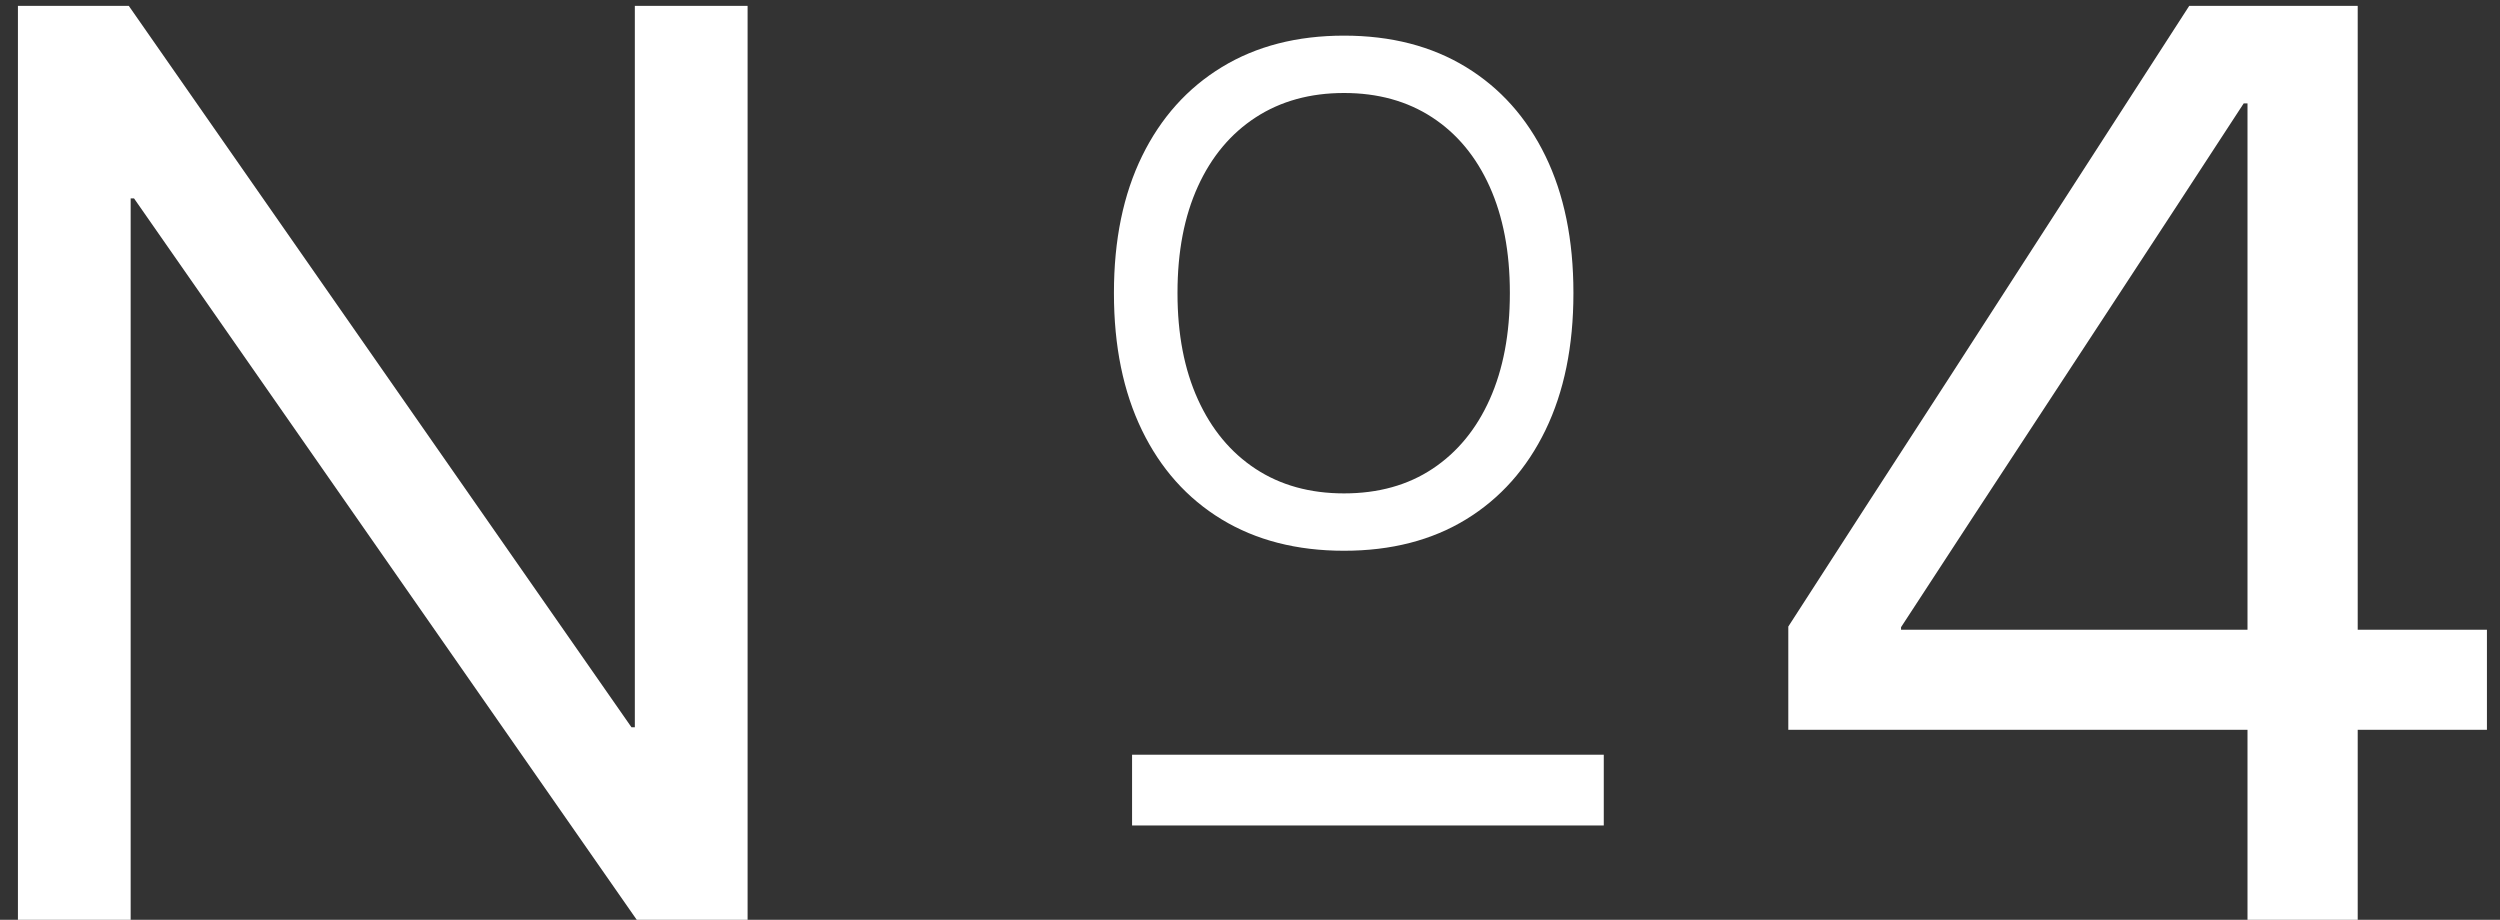 <?xml version="1.0" encoding="UTF-8"?>
<svg width="106px" height="39px" viewBox="0 0 106 39" version="1.1" xmlns="http://www.w3.org/2000/svg" xmlns:xlink="http://www.w3.org/1999/xlink">
    <rect x="0" y="0" width="106" height="39" fill="#333333" stroke="none"/>
    <title>No4</title>
    <g id="Page-1" stroke="none" stroke-width="1" fill="none" fill-rule="evenodd">
        <g id="Global_Recap_Site_Mobile@2x" transform="translate(-60, -3860)" fill="#FFFFFF" fill-rule="nonzero">
            <g id="No4" transform="translate(60.76, 3860.248)">
                <g id="N">
                    <polygon id="Path" points="0 38.752 4.78 38.752 4.78 8.164 6.929 8.164 0.806 2.256 26.238 38.752 30.938 38.752 30.938 0 26.157 0 26.157 30.588 24.009 30.588 30.132 36.497 4.7 0 0 0"></polygon>
                </g>
                <g id="4" transform="translate(75.064, 0)">
                    <path d="M19.47,38.752 L24.143,38.752 L24.143,30.696 L29.622,30.696 L29.622,26.453 L24.143,26.453 L24.143,0 L17,0 C15.872,1.755 14.739,3.509 13.602,5.264 C12.465,7.018 11.333,8.773 10.205,10.527 C9.077,12.282 7.945,14.036 6.808,15.791 C5.671,17.546 4.534,19.3 3.397,21.055 C2.26,22.809 1.128,24.564 0,26.318 L0,30.696 L19.47,30.696 L19.47,38.752 Z M4.78,26.453 L4.78,26.345 C5.747,24.859 6.714,23.378 7.681,21.901 C8.647,20.424 9.619,18.942 10.594,17.456 C11.57,15.97 12.542,14.489 13.508,13.011 C14.475,11.534 15.442,10.057 16.409,8.58 C17.375,7.103 18.342,5.622 19.309,4.136 L19.47,4.136 L19.47,26.453 L4.78,26.453 Z" id="Shape"></path>
                </g>
                <g id="O" transform="translate(46.471, 1.263)">
                    <path d="M9.756,21.841 C11.758,21.841 13.484,21.396 14.934,20.508 C16.384,19.619 17.505,18.359 18.296,16.729 C19.087,15.098 19.482,13.164 19.482,10.928 L19.482,10.898 C19.482,8.662 19.087,6.731 18.296,5.105 C17.505,3.479 16.382,2.222 14.927,1.333 C13.472,0.444 11.748,0 9.756,0 C7.764,0 6.038,0.444 4.578,1.333 C3.118,2.222 1.99,3.479 1.194,5.105 C0.398,6.731 0,8.662 0,10.898 L0,10.928 C0,13.164 0.396,15.098 1.187,16.729 C1.978,18.359 3.103,19.619 4.563,20.508 C6.023,21.396 7.754,21.841 9.756,21.841 Z M9.756,19.409 C8.311,19.409 7.061,19.062 6.006,18.369 C4.951,17.676 4.136,16.694 3.56,15.425 C2.983,14.155 2.695,12.656 2.695,10.928 L2.695,10.898 C2.695,9.16 2.983,7.659 3.56,6.394 C4.136,5.129 4.954,4.153 6.013,3.464 C7.073,2.776 8.32,2.432 9.756,2.432 C11.191,2.432 12.437,2.776 13.491,3.464 C14.546,4.153 15.359,5.132 15.93,6.401 C16.501,7.671 16.787,9.17 16.787,10.898 L16.787,10.928 C16.787,12.646 16.504,14.141 15.938,15.41 C15.371,16.68 14.563,17.664 13.513,18.362 C12.463,19.06 11.211,19.409 9.756,19.409 Z" id="Shape"></path>
                </g>
                <polygon id="Line-2" points="67.24 31.752 67.24 34.752 47.24 34.752 47.24 31.752"></polygon>
            </g>
        </g>
    </g>
</svg>